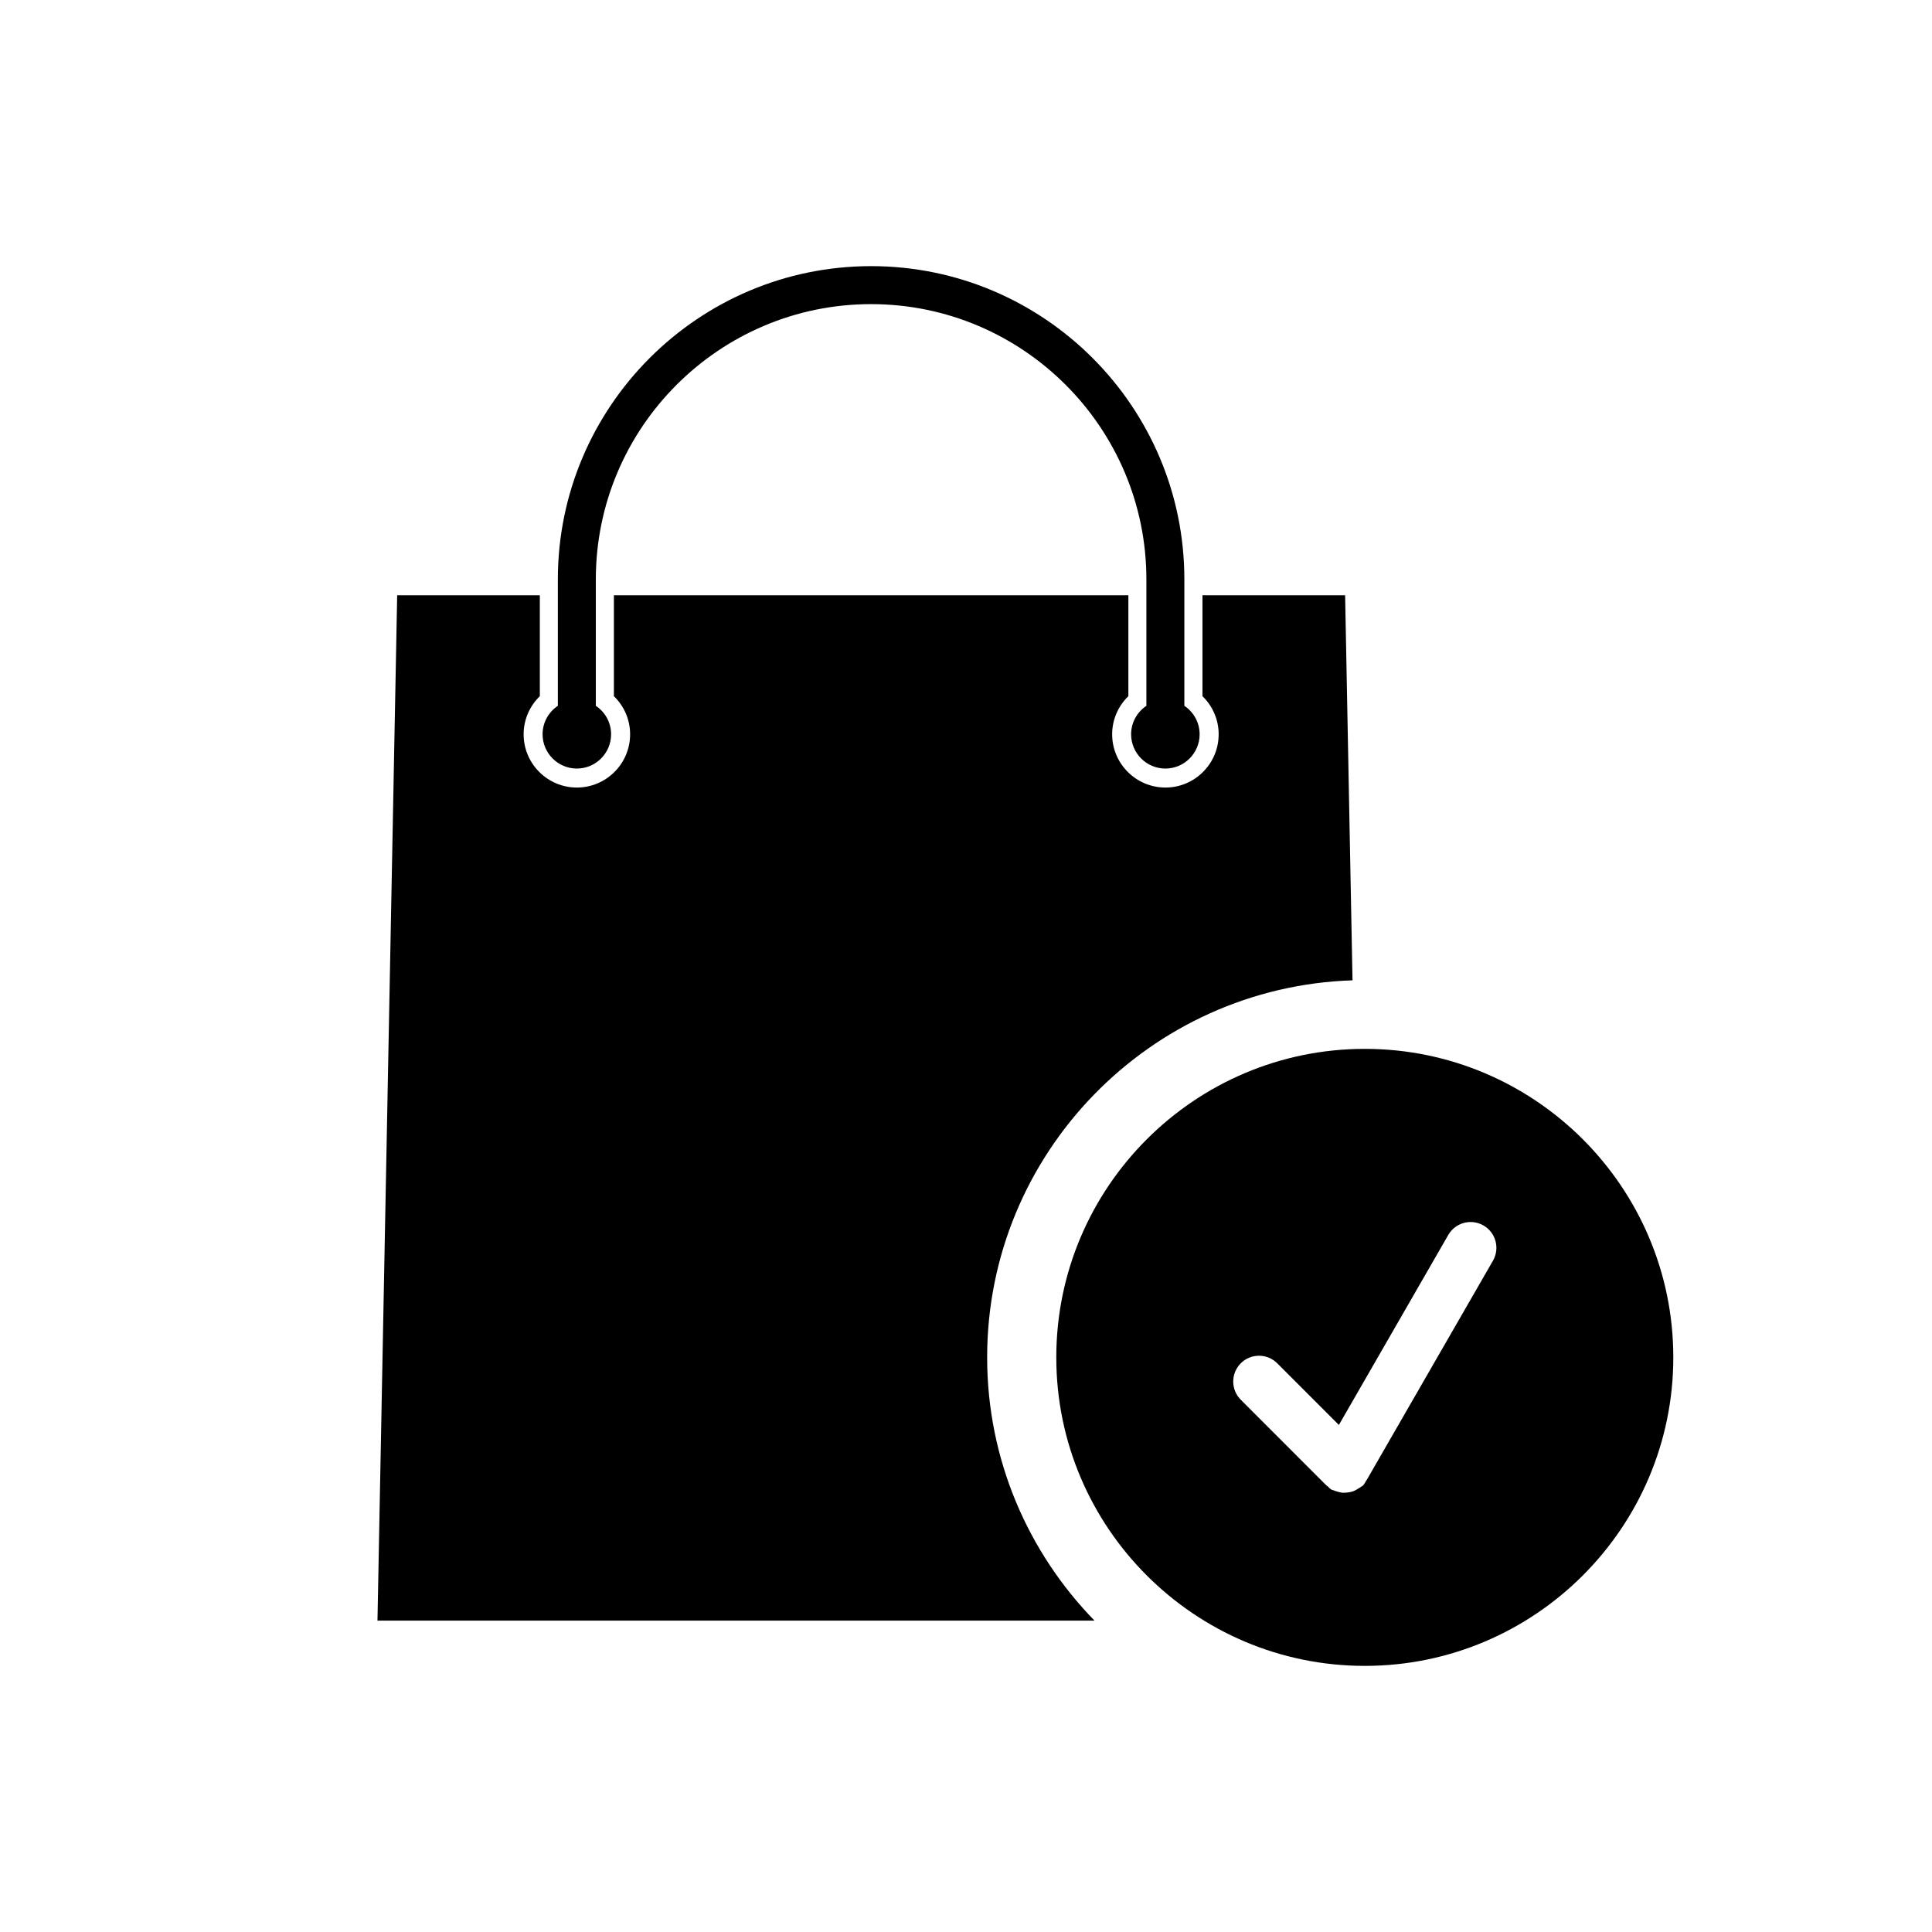 <?xml version="1.0" encoding="UTF-8"?>
<!-- Uploaded to: ICON Repo, www.svgrepo.com, Generator: ICON Repo Mixer Tools -->
<svg fill="#000000" width="800px" height="800px" version="1.1" viewBox="144 144 512 512" xmlns="http://www.w3.org/2000/svg">
 <g>
  <path d="m374.86 214.53c-45.777 0-83.023 37.242-83.023 83.02v33.5c-2.434 1.629-4.047 4.398-4.047 7.547 0 5.004 4.074 9.078 9.078 9.078s9.078-4.074 9.078-9.078c0-3.148-1.602-5.918-4.047-7.547v-33.5c0-40.223 32.727-72.953 72.953-72.953 40.223 0 72.953 32.727 72.953 72.953v33.5c-2.438 1.629-4.047 4.398-4.047 7.547 0 5.004 4.074 9.078 9.074 9.078 5.008 0 9.082-4.074 9.082-9.078 0-3.148-1.613-5.918-4.047-7.547v-33.5c0.012-45.785-37.23-83.02-83.008-83.02z"/>
  <path d="m502.43 403.79-1.961-102.04h-37.805v26.742c2.637 2.562 4.293 6.137 4.293 10.102 0 7.785-6.328 14.113-14.113 14.113-7.773 0-14.113-6.328-14.113-14.113 0-3.965 1.652-7.535 4.297-10.102v-26.742h-136.34v26.742c2.641 2.562 4.297 6.137 4.297 10.102 0 7.785-6.328 14.113-14.113 14.113-7.777 0-14.105-6.328-14.105-14.113 0-3.965 1.652-7.535 4.293-10.102v-26.742h-37.805l-5.223 271.73h190.02c-17.566-18.043-28.449-42.637-28.449-69.754-0.008-54.09 43.156-98.188 96.832-99.93z"/>
  <path d="m505.69 421.96c-45.086 0-81.762 36.672-81.762 81.758s36.672 81.758 81.762 81.758c45.074 0 81.754-36.672 81.754-81.758s-36.672-81.758-81.754-81.758zm33.965 56.133-32.926 57.184c-0.102 0.258-0.289 0.473-0.414 0.719l-0.145 0.25c-0.02 0.047-0.059 0.066-0.09 0.105-0.277 0.453-0.492 0.938-0.875 1.324-0.207 0.203-0.465 0.281-0.691 0.453-0.156 0.133-0.332 0.23-0.516 0.344-0.539 0.348-1.082 0.645-1.691 0.828-0.316 0.105-0.641 0.133-0.973 0.191-0.473 0.07-0.938 0.125-1.414 0.102-0.504-0.02-0.973-0.145-1.465-0.289-0.324-0.102-0.629-0.172-0.938-0.316-0.215-0.102-0.465-0.102-0.68-0.227-0.414-0.238-0.691-0.605-1.031-0.91-0.082-0.074-0.188-0.105-0.266-0.18l-0.492-0.484c-0.082-0.102-0.195-0.172-0.277-0.277l-21.949-21.961c-2.676-2.664-2.664-6.992 0-9.664 2.664-2.664 6.988-2.664 9.664 0.004l16.332 16.34 28.988-50.352c1.891-3.273 6.062-4.398 9.332-2.516 3.269 1.883 4.394 6.059 2.516 9.332z"/>
 </g>
</svg>